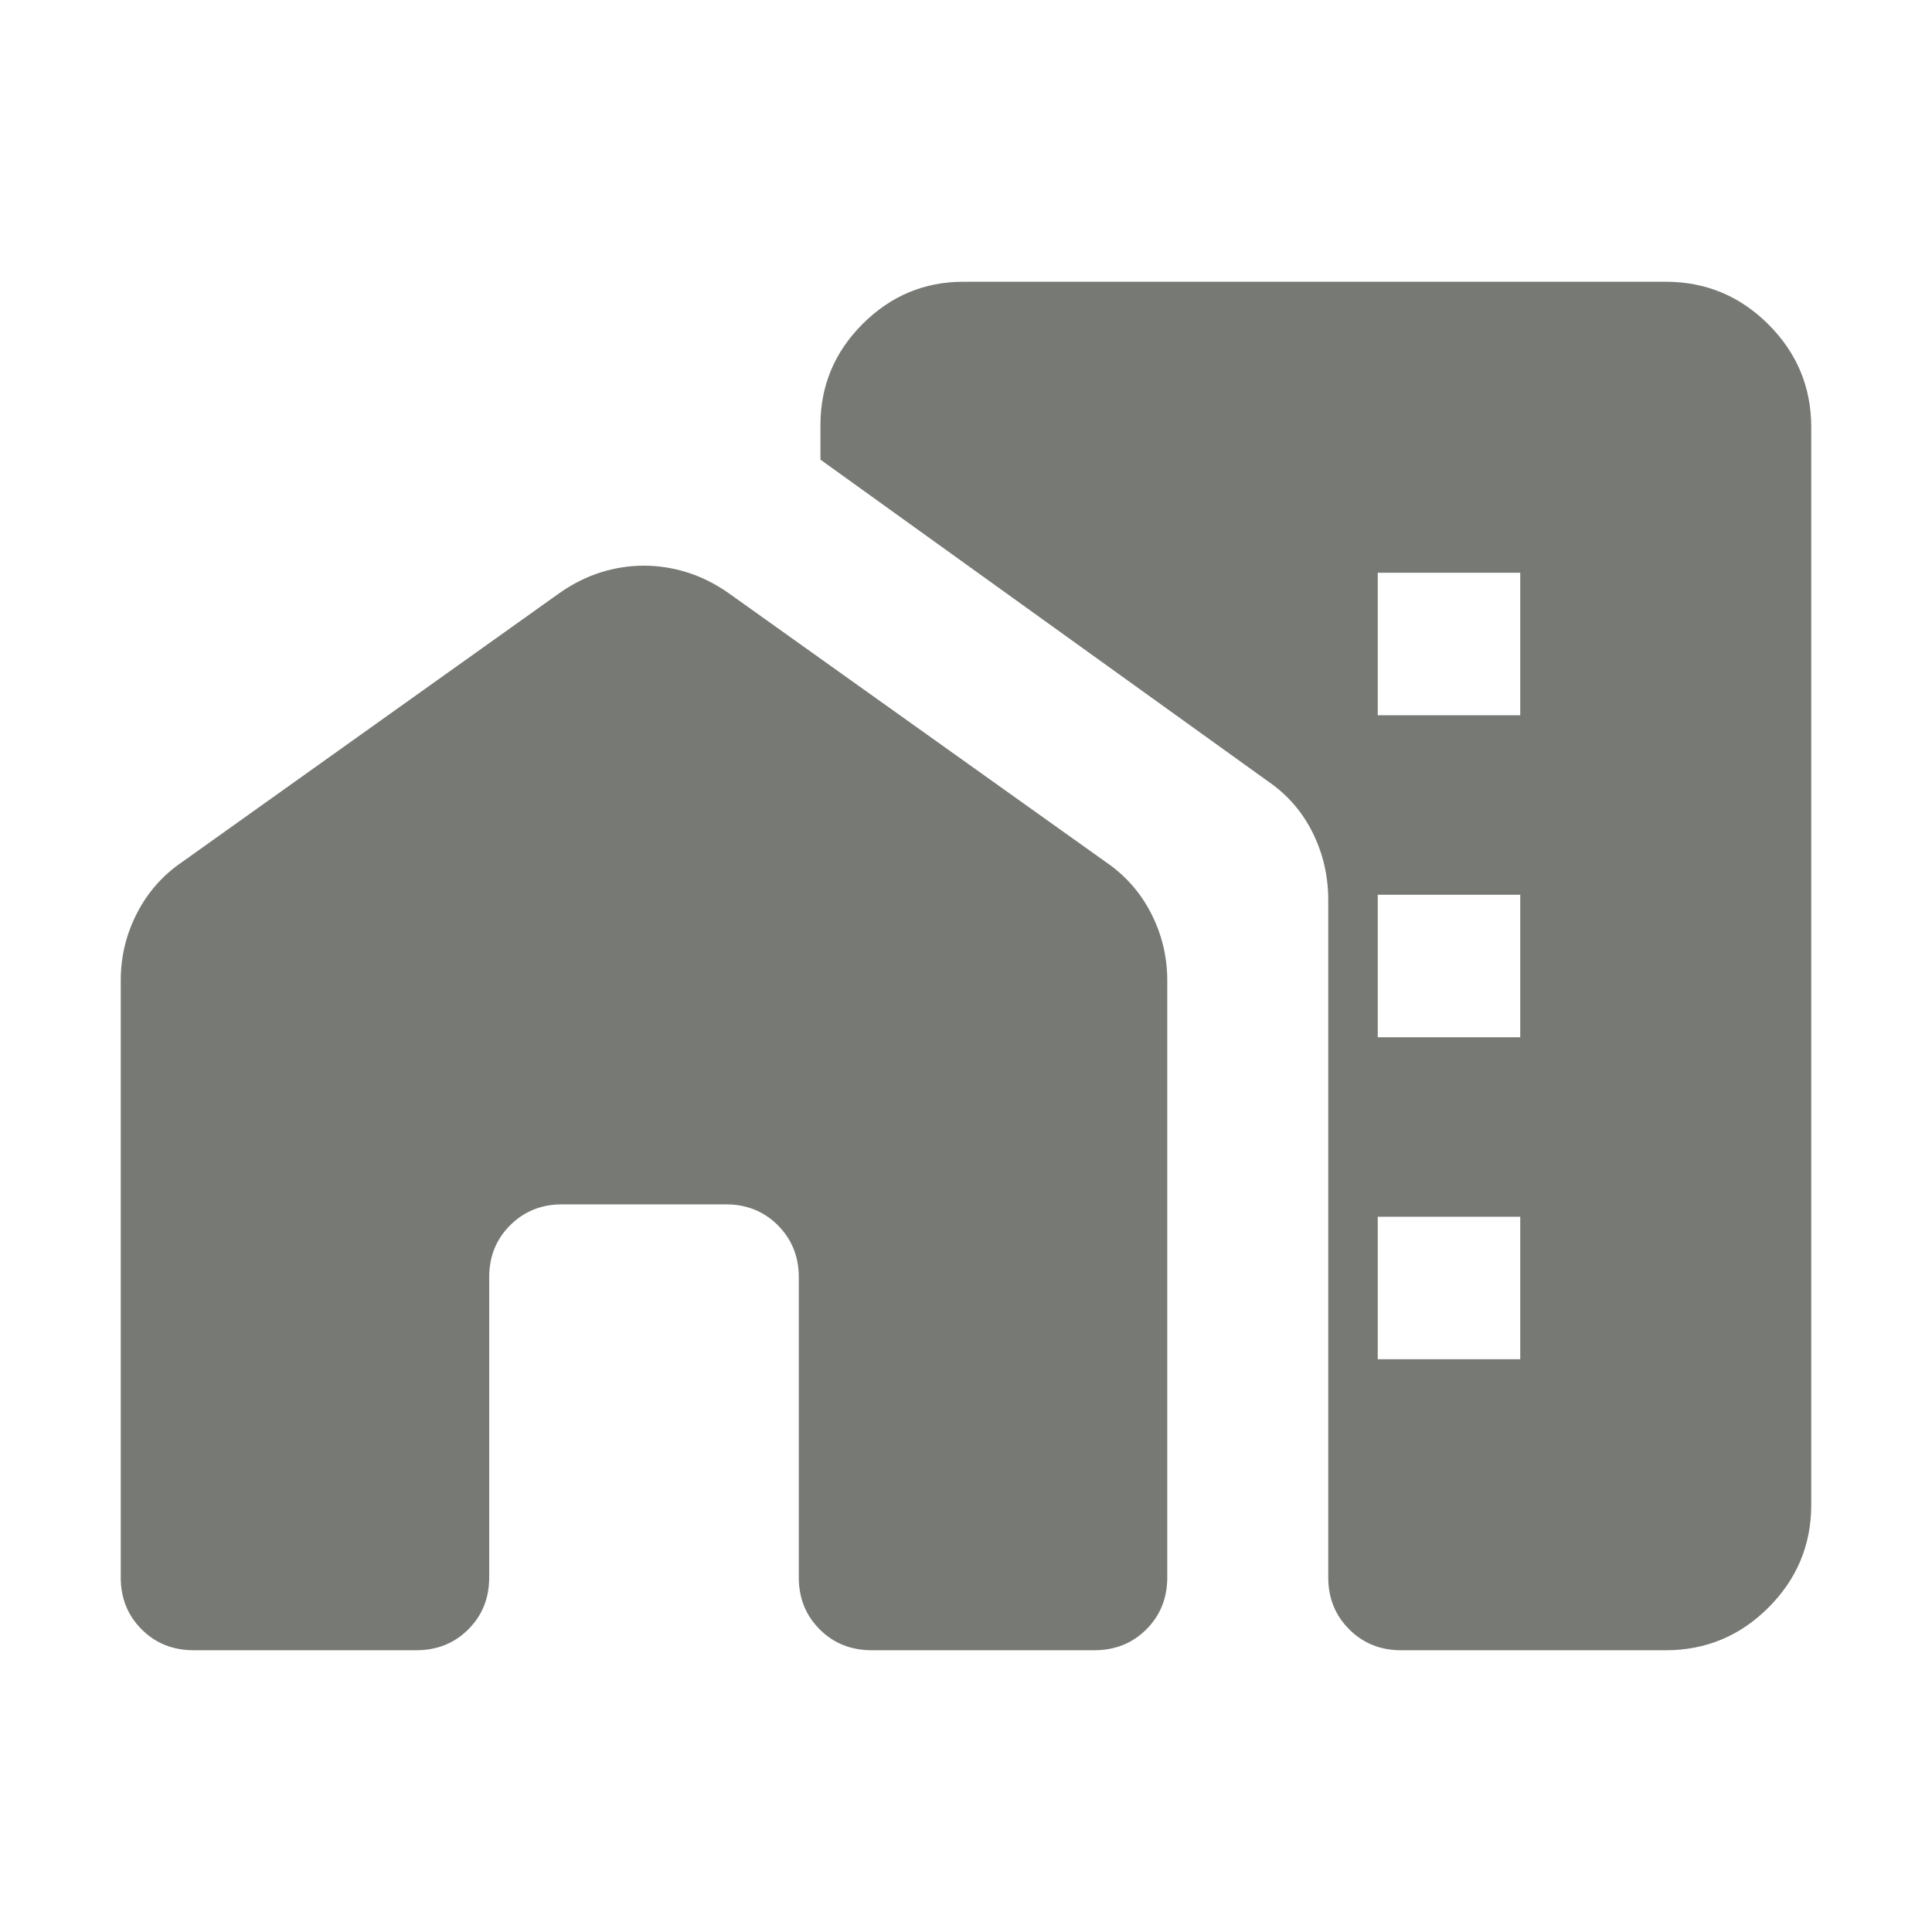 <svg width="24" height="24" viewBox="0 0 24 24" fill="none" xmlns="http://www.w3.org/2000/svg">
<path d="M17.115 8.885H18.885V7.115H17.115V8.885ZM17.115 12.885H18.885V11.115H17.115V12.885ZM17.115 16.885H18.885V15.115H17.115V16.885ZM2.408 20.5C2.148 20.5 1.931 20.413 1.759 20.24C1.586 20.067 1.5 19.852 1.5 19.596V12.179C1.5 11.884 1.567 11.606 1.701 11.345C1.835 11.084 2.022 10.872 2.263 10.708L6.956 7.363C7.12 7.249 7.289 7.165 7.463 7.11C7.638 7.055 7.816 7.027 7.998 7.027C8.18 7.027 8.359 7.055 8.535 7.11C8.71 7.165 8.88 7.249 9.044 7.363L13.736 10.708C13.977 10.872 14.165 11.084 14.299 11.345C14.433 11.606 14.5 11.884 14.5 12.179V19.596C14.5 19.852 14.414 20.067 14.241 20.24C14.069 20.413 13.852 20.5 13.592 20.5H10.831C10.571 20.5 10.354 20.413 10.182 20.24C10.009 20.067 9.923 19.852 9.923 19.596V15.865C9.923 15.609 9.836 15.395 9.663 15.221C9.49 15.048 9.275 14.961 9.019 14.961H6.981C6.725 14.961 6.51 15.048 6.337 15.221C6.163 15.395 6.077 15.609 6.077 15.865V19.596C6.077 19.852 5.991 20.067 5.818 20.24C5.646 20.413 5.429 20.5 5.169 20.5H2.408ZM20.692 20.5H17.404C17.148 20.5 16.933 20.413 16.76 20.24C16.587 20.067 16.5 19.852 16.5 19.596V11.179C16.5 10.884 16.436 10.606 16.307 10.345C16.178 10.084 15.993 9.872 15.753 9.707L10.192 5.71V5.277C10.192 4.791 10.367 4.373 10.716 4.024C11.066 3.675 11.483 3.5 11.969 3.5H20.692C21.189 3.5 21.615 3.677 21.969 4.031C22.323 4.385 22.5 4.811 22.5 5.308V18.692C22.5 19.189 22.323 19.615 21.969 19.969C21.615 20.323 21.189 20.5 20.692 20.5Z" fill="#767974"/>
</svg>
